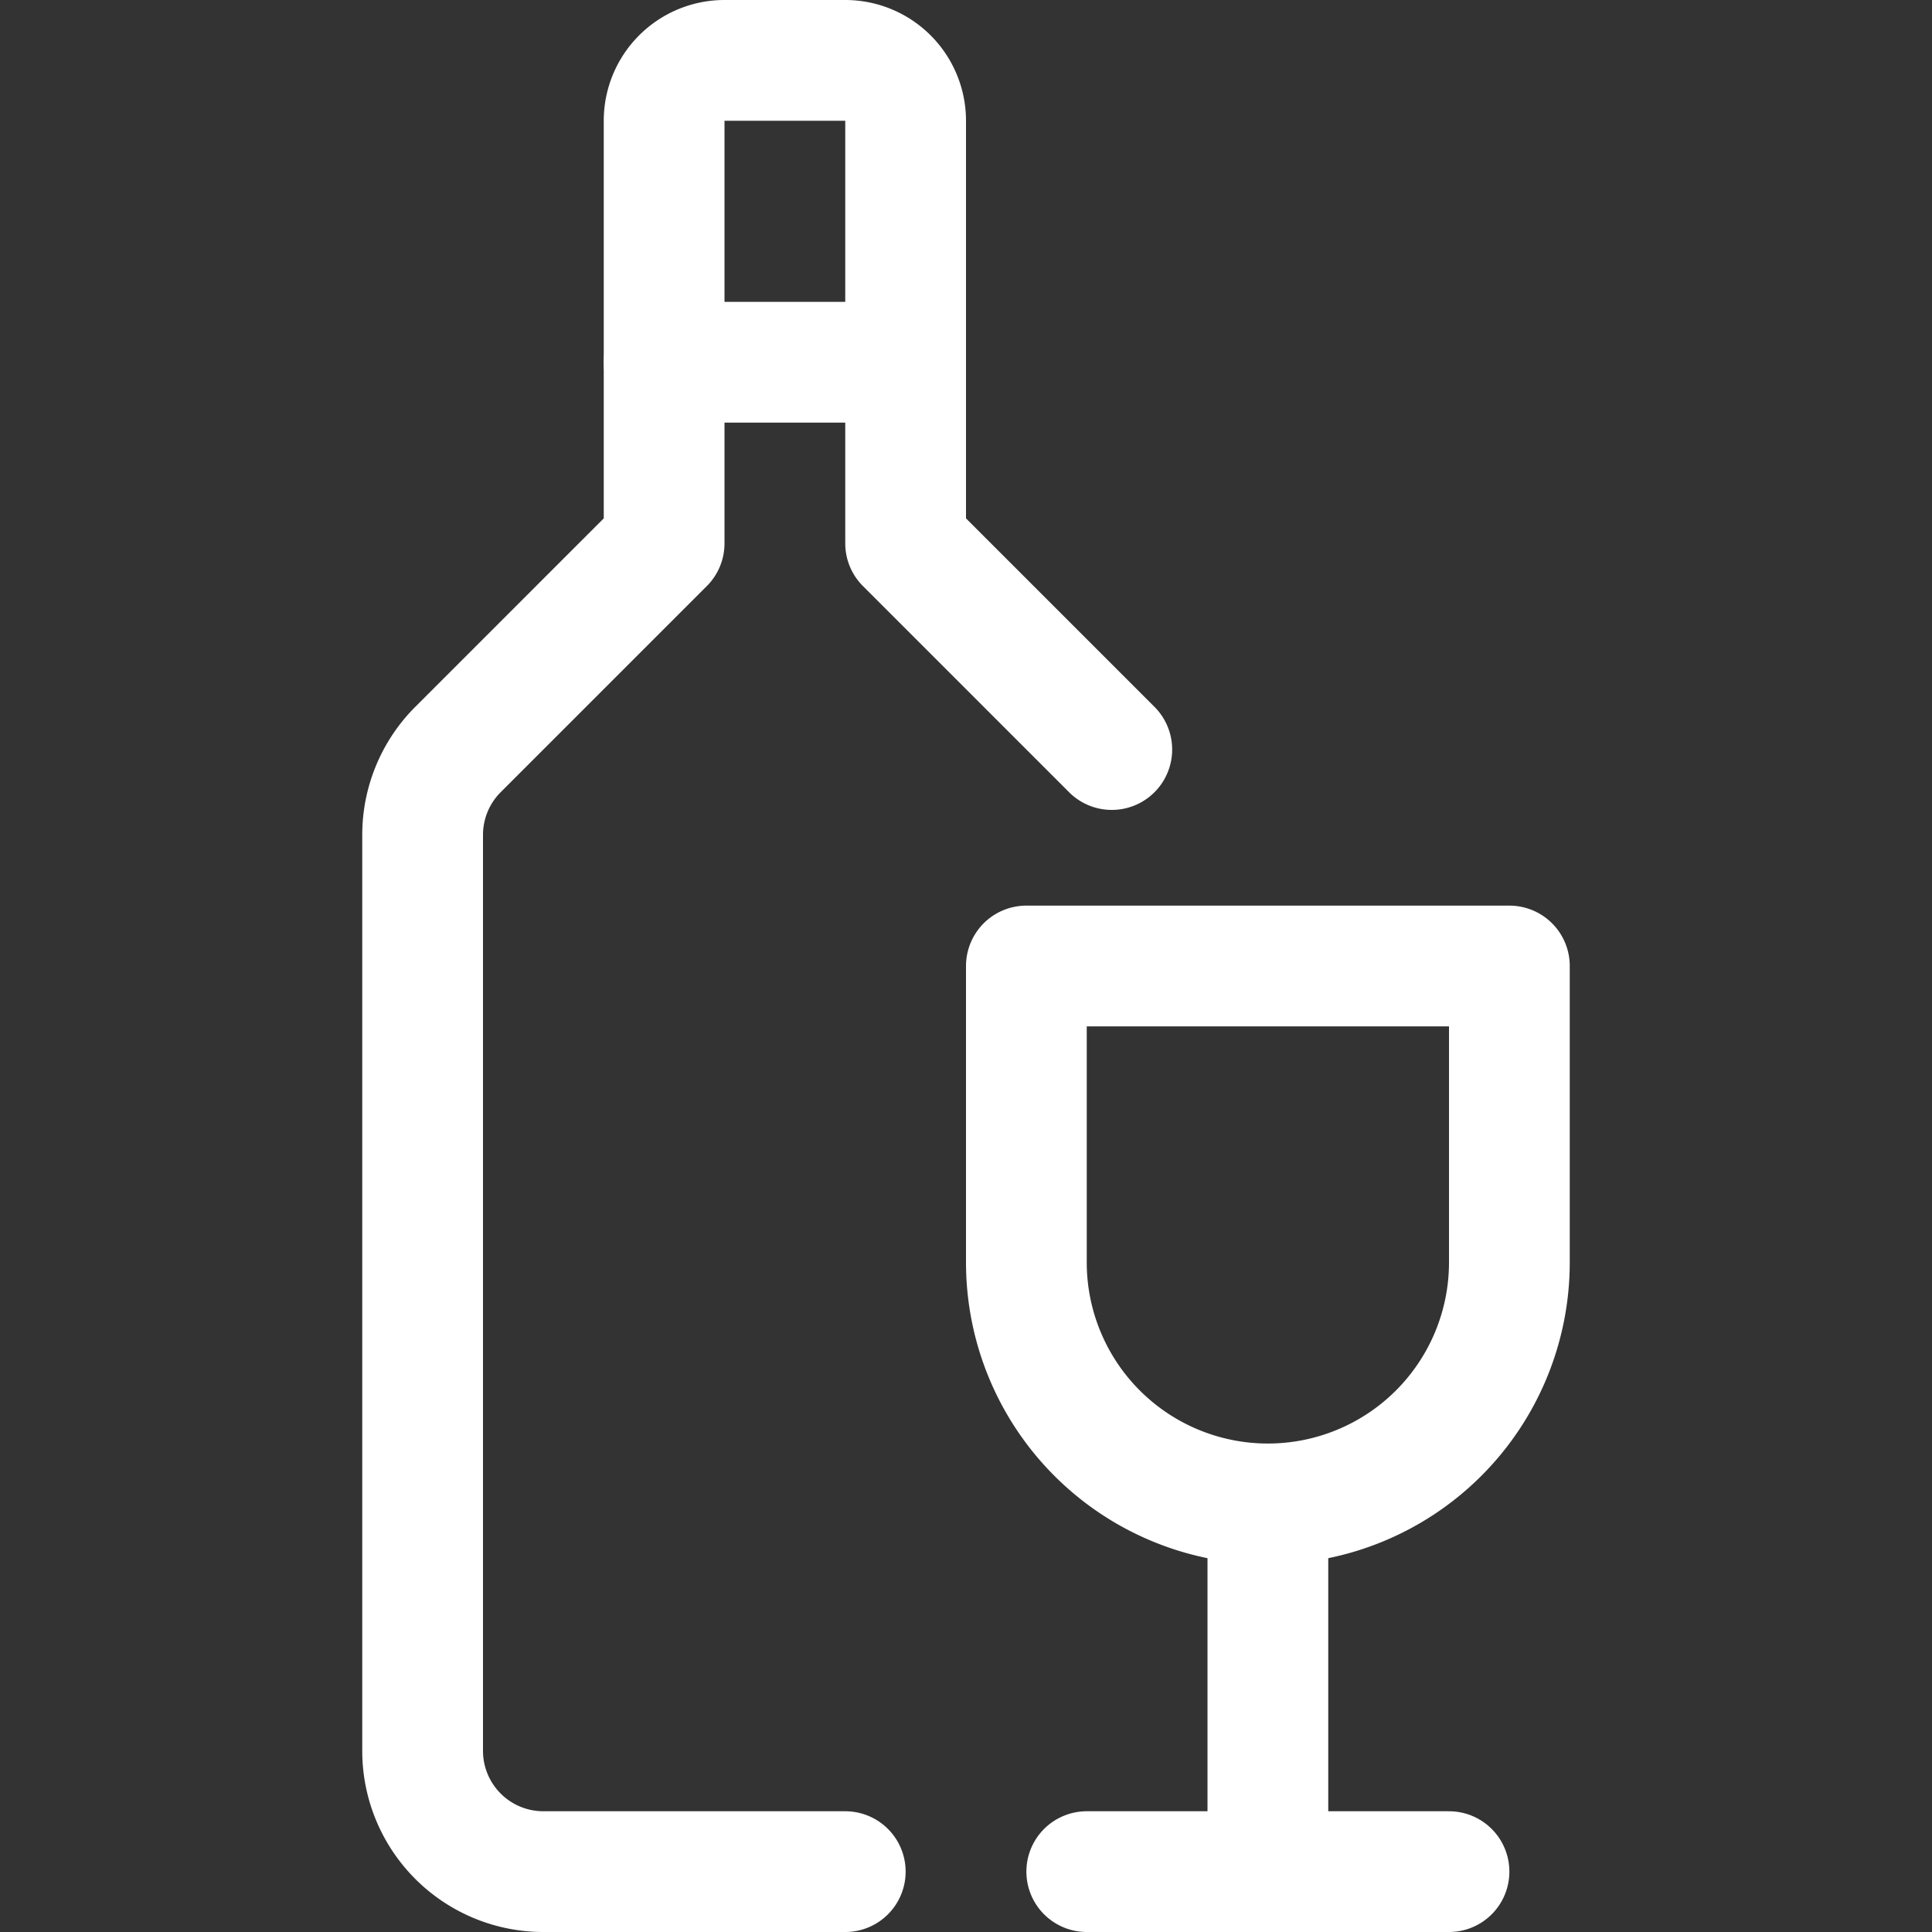 <svg viewBox="0 0 24 24" xmlns="http://www.w3.org/2000/svg" id="Wine-Glass-Bottle--Streamline-Ultimate" height="24" width="24"><rect x="0" y="0" width="24" height="24" fill="#333333" stroke="none"/><desc>Wine Glass Bottle Streamline Icon: https://streamlinehq.com</desc><path d="M13.811 9.311 11.25 6.75V1.5a0.75 0.75 0 0 0 -0.75 -0.75H9a0.75 0.75 0 0 0 -0.75 0.75v5.25L5.689 9.311a1.5 1.5 0 0 0 -0.439 1.06V21.75a1.5 1.5 0 0 0 1.5 1.5h3.75" fill="none" stroke="#ffffff" stroke-linecap="round" stroke-linejoin="round" stroke-width="1.5"></path><path d="m8.25 4.5 3 0" fill="none" stroke="#ffffff" stroke-linecap="round" stroke-linejoin="round" stroke-width="1.5"></path><path d="M18.75 15.682a3 3 0 1 1 -6 0V12h6Z" fill="none" stroke="#ffffff" stroke-linecap="round" stroke-linejoin="round" stroke-width="1.5"></path><path d="m15.75 18.75 0 4.5" fill="none" stroke="#ffffff" stroke-linecap="round" stroke-linejoin="round" stroke-width="1.5"></path><path d="m18 23.25 -4.5 0" fill="none" stroke="#ffffff" stroke-linecap="round" stroke-linejoin="round" stroke-width="1.5"></path></svg>